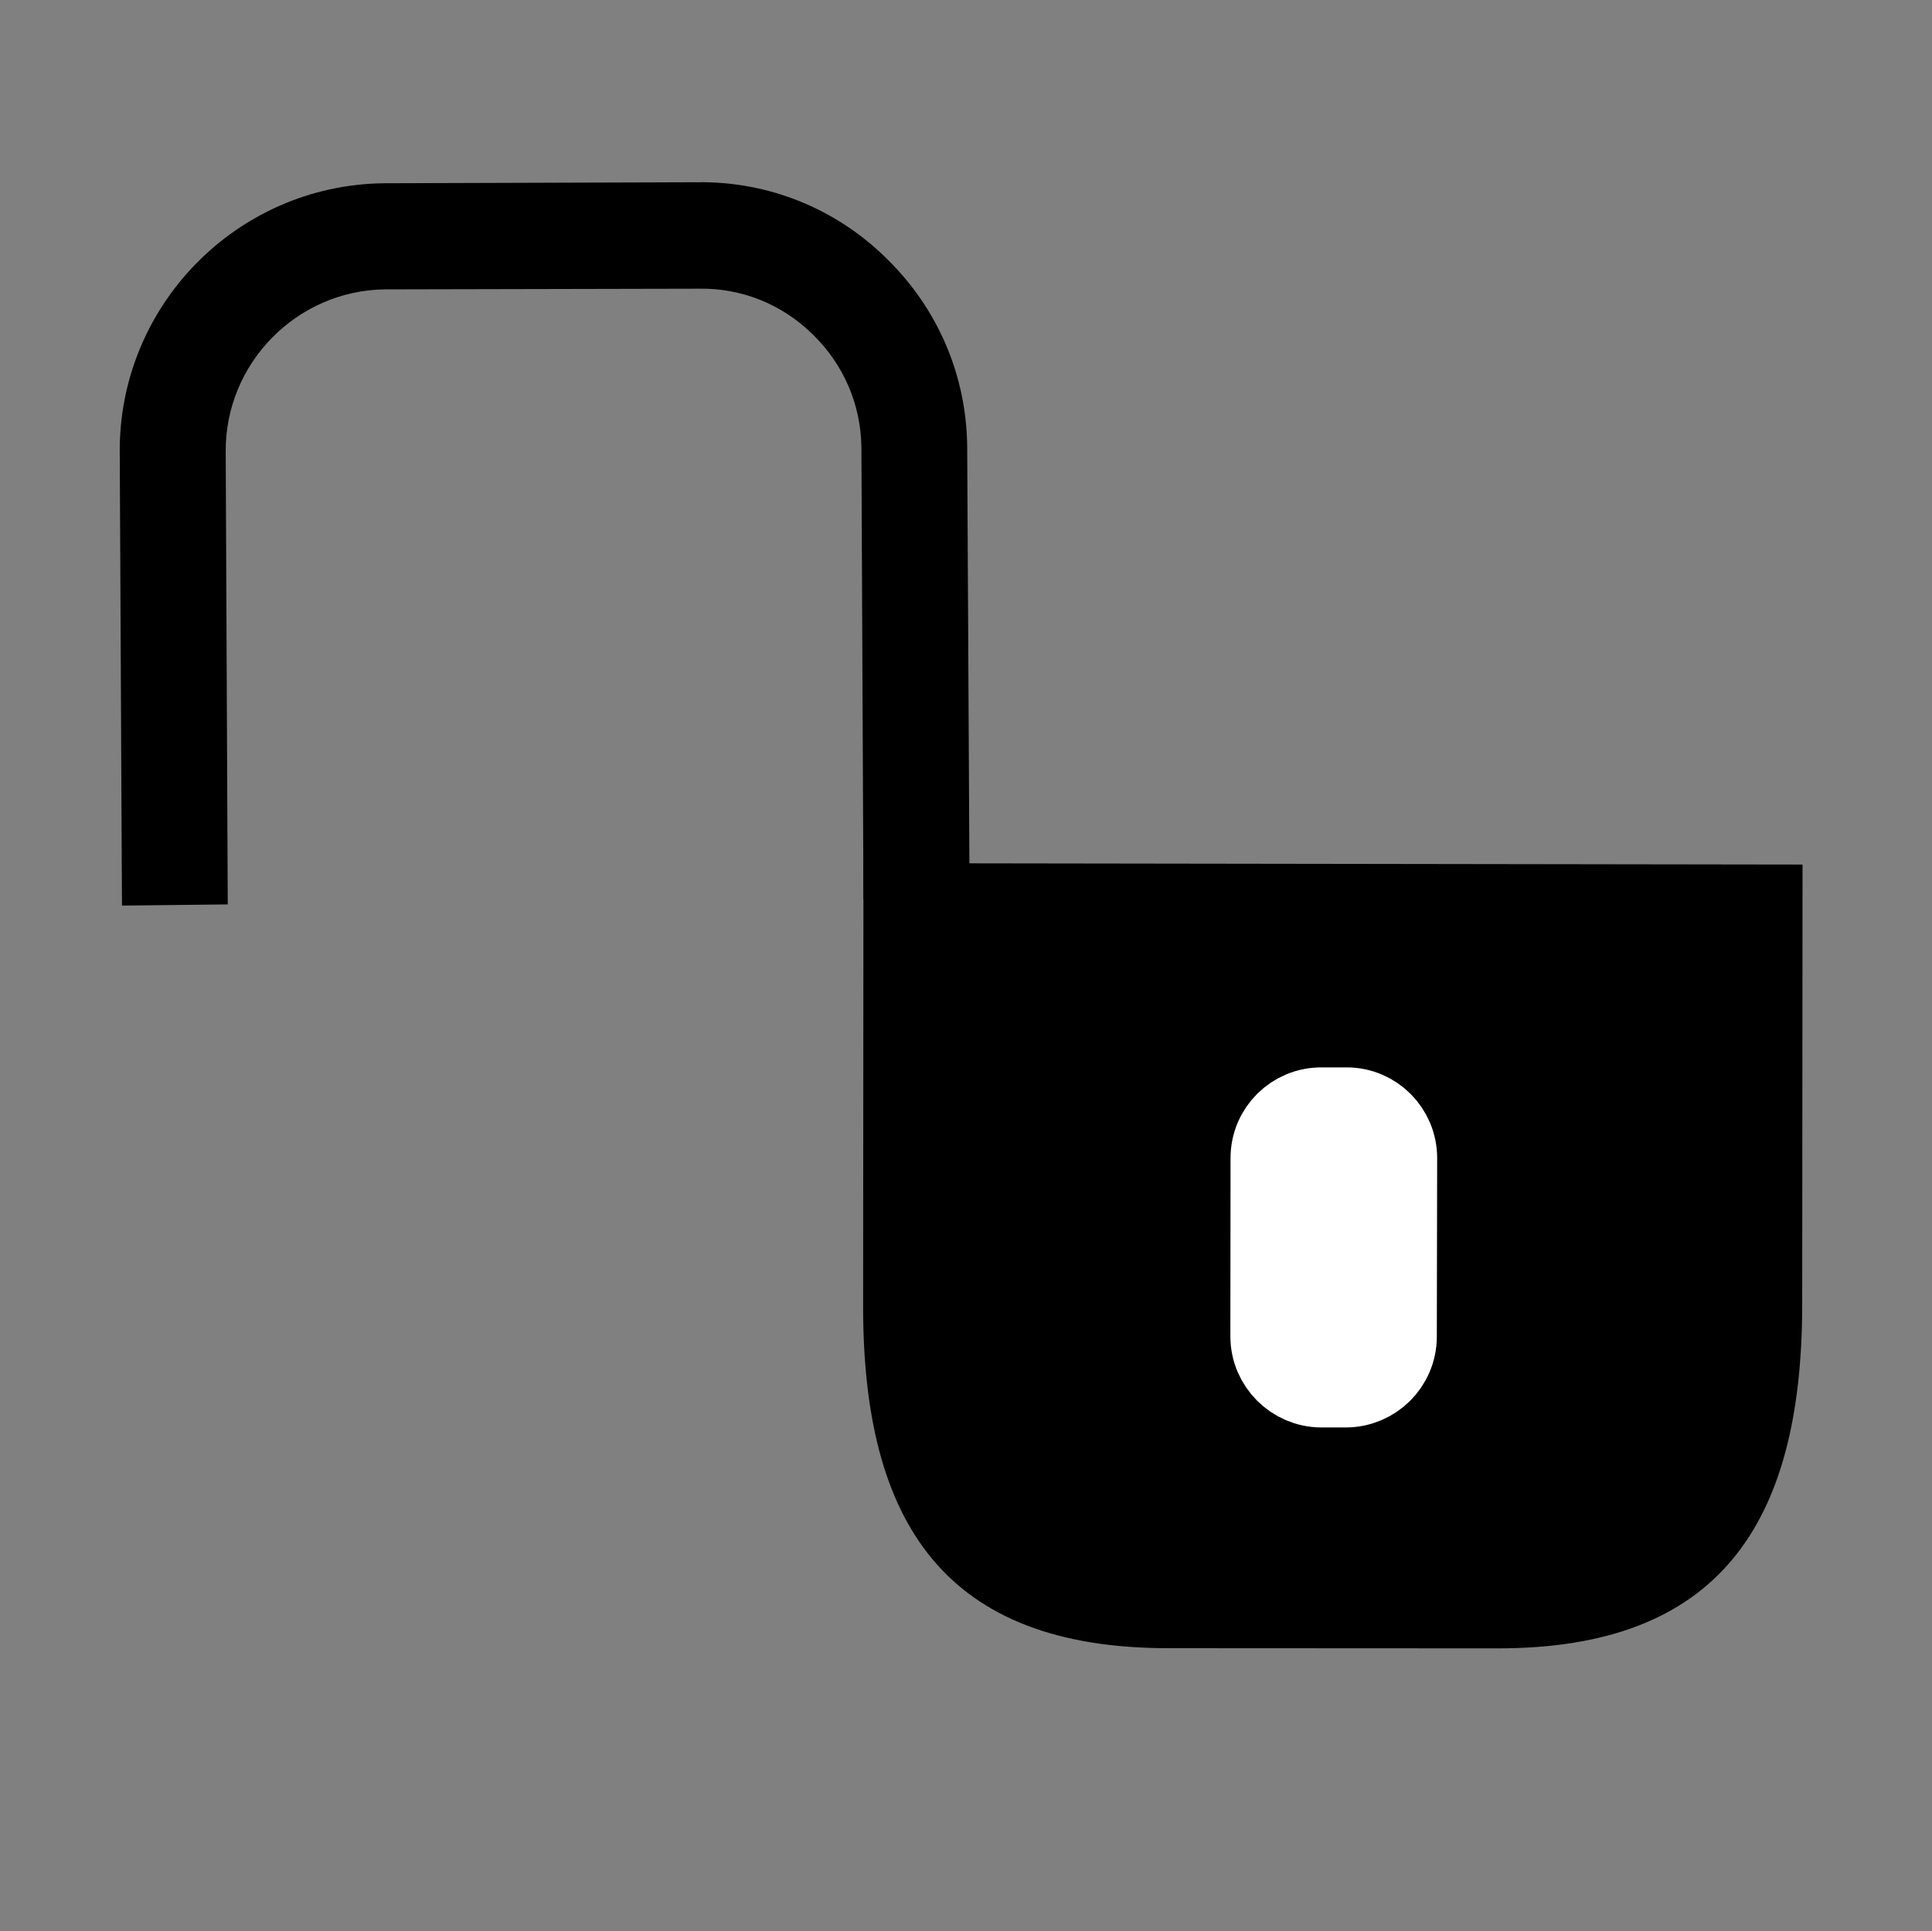 <?xml version="1.0" encoding="utf-8"?>
<!-- Generator: Adobe Illustrator 16.0.3, SVG Export Plug-In . SVG Version: 6.00 Build 0)  -->
<!DOCTYPE svg PUBLIC "-//W3C//DTD SVG 1.1//EN" "http://www.w3.org/Graphics/SVG/1.1/DTD/svg11.dtd">
<svg version="1.1" id="レイヤー_1" xmlns:x="http://ns.adobe.com/Extensibility/1.0/" xmlns:i="http://ns.adobe.com/AdobeIllustrator/10.0/" xmlns:graph="http://ns.adobe.com/Graphs/1.0/"
	 xmlns="http://www.w3.org/2000/svg" xmlns:xlink="http://www.w3.org/1999/xlink" xmlns:a="http://ns.adobe.com/AdobeSVGViewerExtensions/3.0/"
	 x="0px" y="0px" width="11.342px" height="11.338px" viewBox="0 0 11.342 11.338" enable-background="new 0 0 11.342 11.338"
	 xml:space="preserve"><rect x="0" y="0" width="11.342" height="11.338" fill="#808080" stroke="none"/><defs><style type="text/css"><![CDATA[text {font-size: 16px;}]]></style></defs>
<g>
	<path d="M10.582,5.076L10.58,7.665c-0.002,1.294-0.498,2.016-1.793,2.013L6.855,9.677c-1.3-0.001-1.792-0.725-1.788-2.021
		l0.002-2.588L10.582,5.076z"/>
	<path fill="#FFFFFF" stroke="#FFFFFF" stroke-width="0.5" d="M8.187,6.799c0-0.155-0.126-0.282-0.281-0.282H7.758
		C7.602,6.516,7.474,6.642,7.474,6.799L7.473,7.846c0,0.156,0.128,0.284,0.283,0.285h0.144c0.156,0,0.285-0.126,0.285-0.284
		L8.187,6.799z"/>
	<path d="M0.703,2.664c-0.01-0.867,0.686-1.577,1.548-1.588L4.094,1.07c0.415-0.006,0.812,0.153,1.11,0.447
		C5.505,1.81,5.673,2.202,5.678,2.619l0.014,2.655L5.069,5.281L5.057,2.627C5.054,2.374,4.952,2.14,4.772,1.964
		C4.589,1.784,4.35,1.69,4.101,1.695L2.259,1.699c-0.52,0.007-0.939,0.437-0.934,0.956l0.012,2.655L0.716,5.317L0.703,2.664z"/>
</g>
<rect fill="none" width="11.342" height="11.338"/>
</svg>
